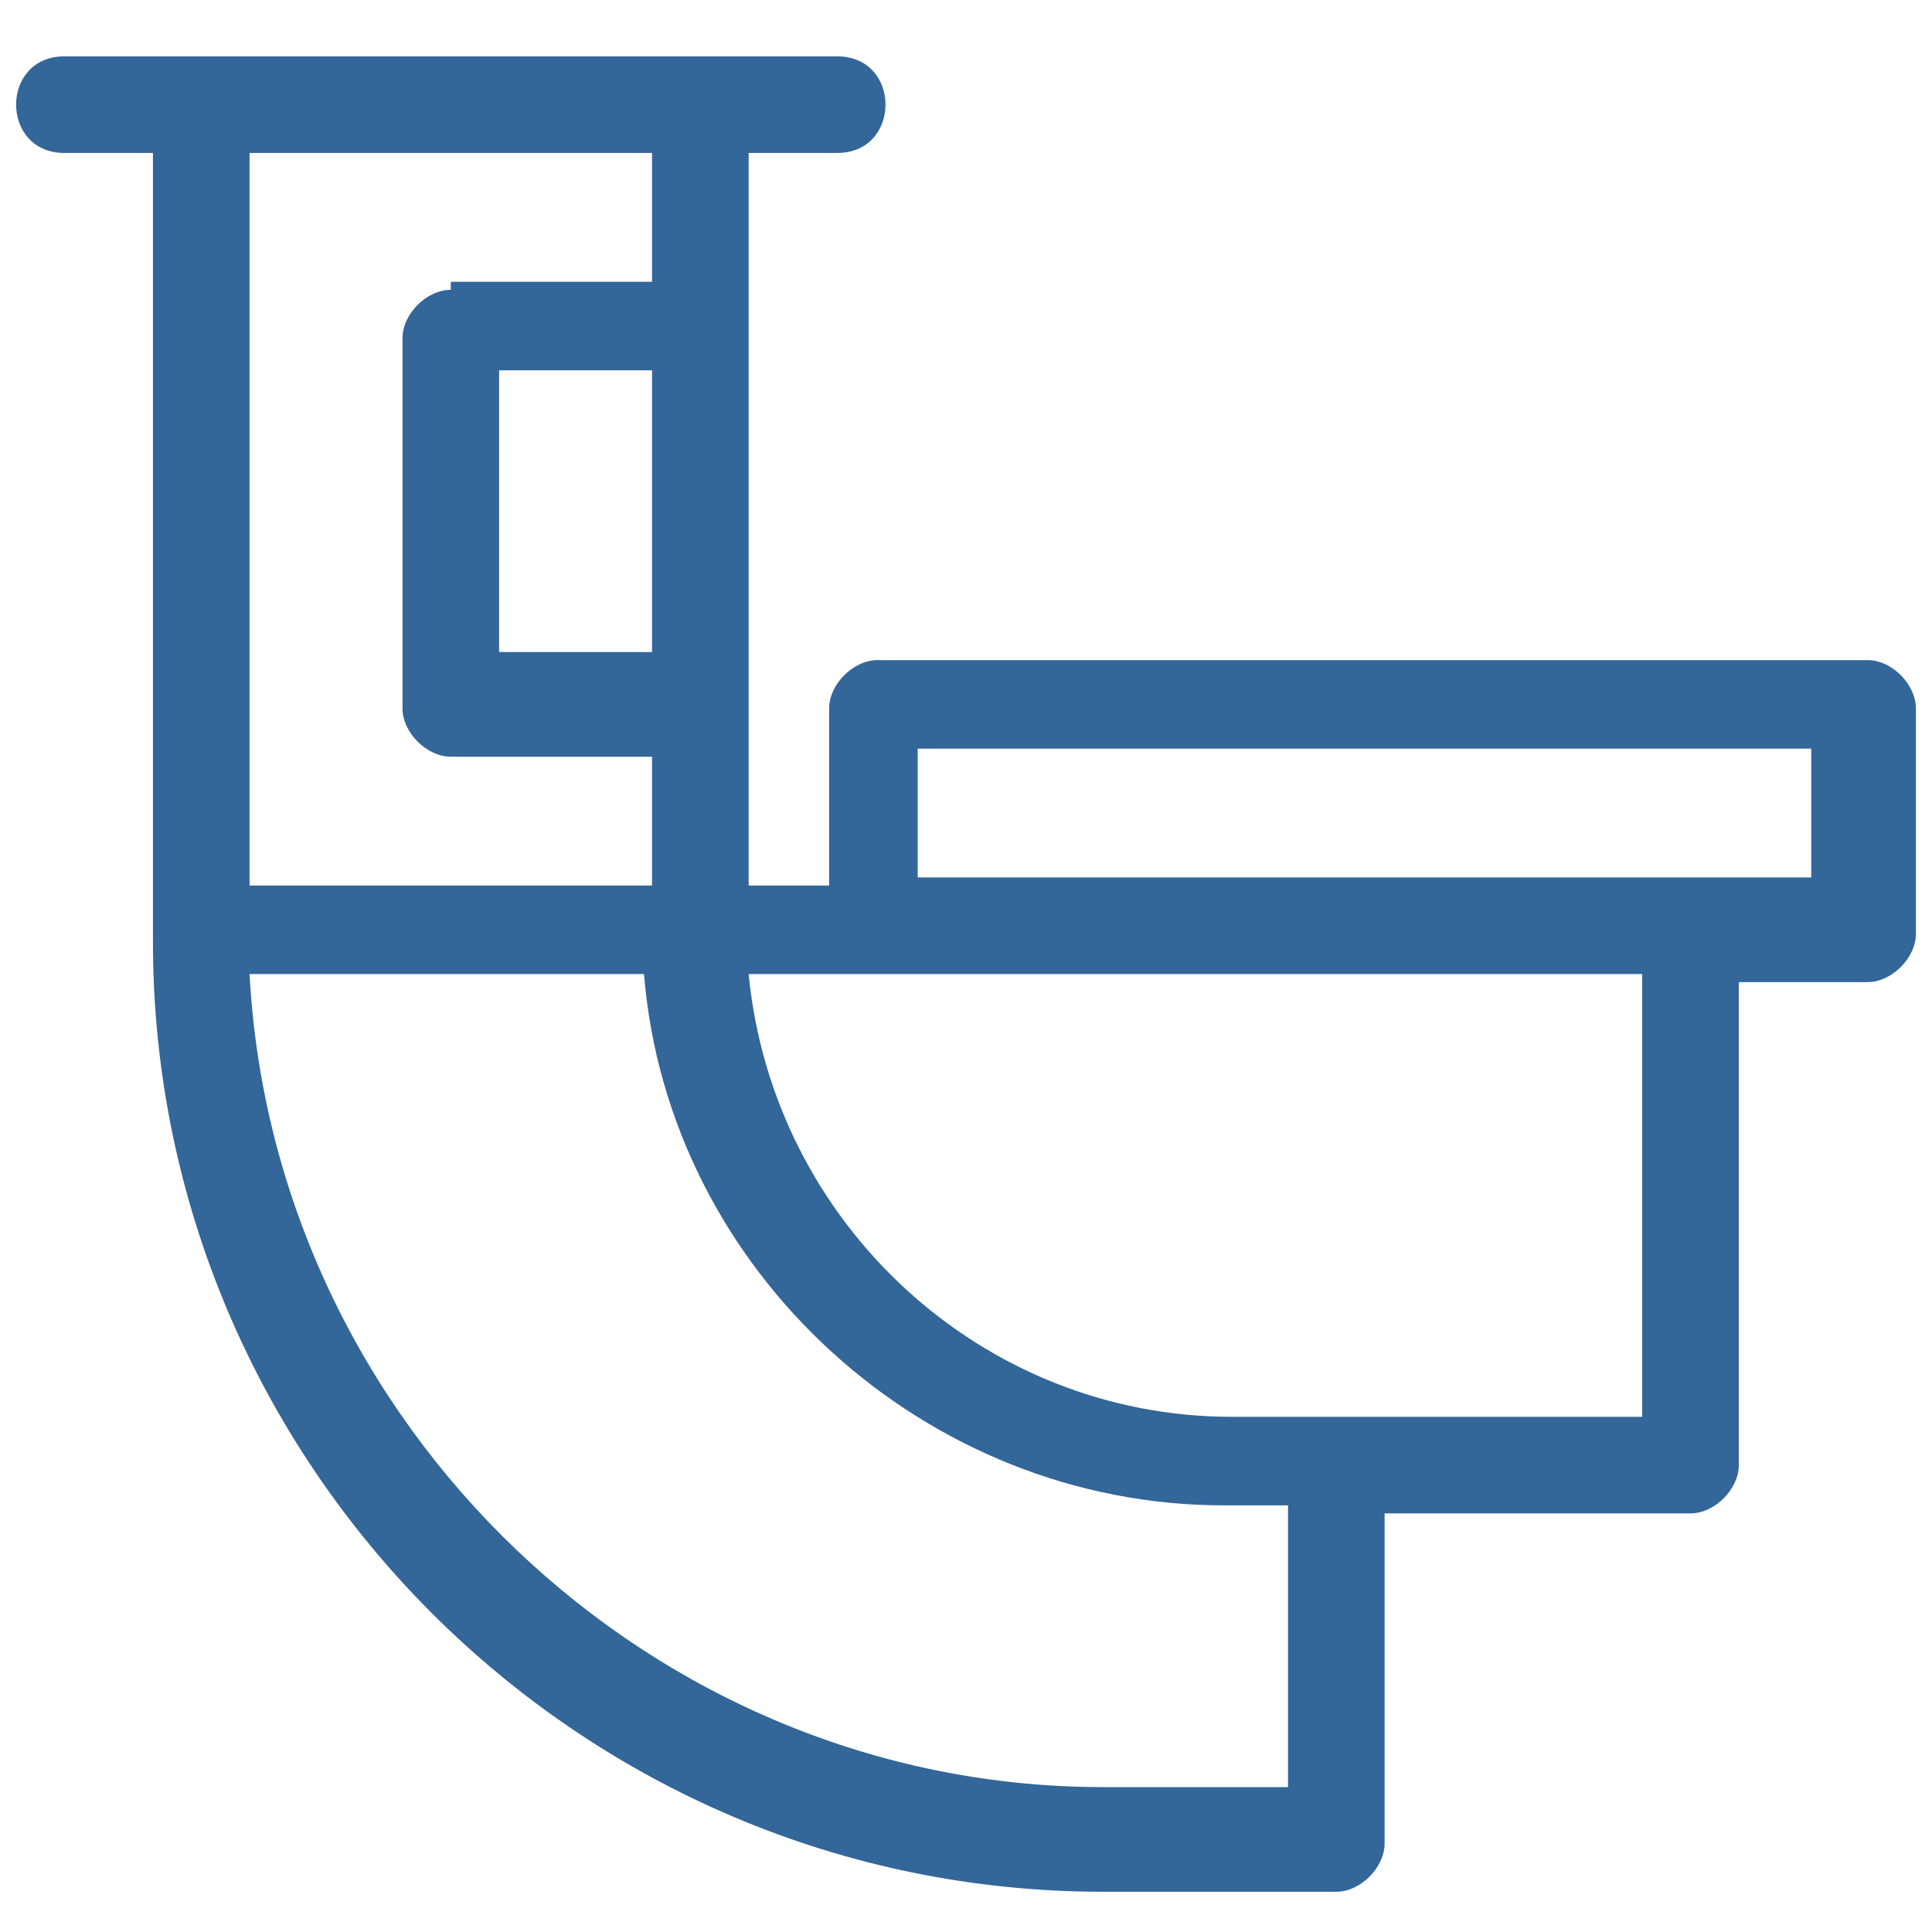<?xml version="1.0" encoding="UTF-8"?>
<svg xmlns="http://www.w3.org/2000/svg" version="1.1" viewBox="0 0 24 24">
  <defs>
    <style>
      .cls-1 {
        fill: #369;
      }
    </style>
  </defs>
  <!-- Generator: Adobe Illustrator 28.6.0, SVG Export Plug-In . SVG Version: 1.2.0 Build 709)  -->
  <g>
    <g id="Layer_1" image-rendering="optimizeQuality" shape-rendering="geometricPrecision" text-rendering="geometricPrecision">
      <g id="Layer_x5F_1">
        <path class="cls-1" d="M10.4.7c.8,0,.8,1.2,0,1.2h-1.1v9.1h1v-2.2c0-.3.3-.6.6-.6h12.3c.3,0,.6.3.6.6v2.8c0,.3-.3.6-.6.6h-1.6v6c0,.3-.3.6-.6.6h-3.8v4.1c0,.3-.3.6-.6.6h-2.9c-6.5,0-11.8-5.3-11.8-11.8V1.9H.8C0,1.9,0,.7.8.7c0,0,9.5,0,9.5,0ZM5.6,3.5h2.5v-1.6H3.1v9.1h5v-1.6h-2.5c-.3,0-.6-.3-.6-.6v-4.6c0-.3.3-.6.6-.6ZM8.1,4.6h-1.9v3.5h1.9v-3.5ZM11.4,10.9h11.1v-1.6h-11.1v1.6ZM8.1,12.1H3.1c.3,5.6,5,10.1,10.6,10.1h2.3v-3.5h-.8c-3.7,0-6.9-2.9-7.2-6.6ZM20.4,12.1h-11.1c.3,3.1,2.9,5.5,6,5.5h5.1v-5.5Z"/>
      </g>
    </g>
  </g>
</svg>